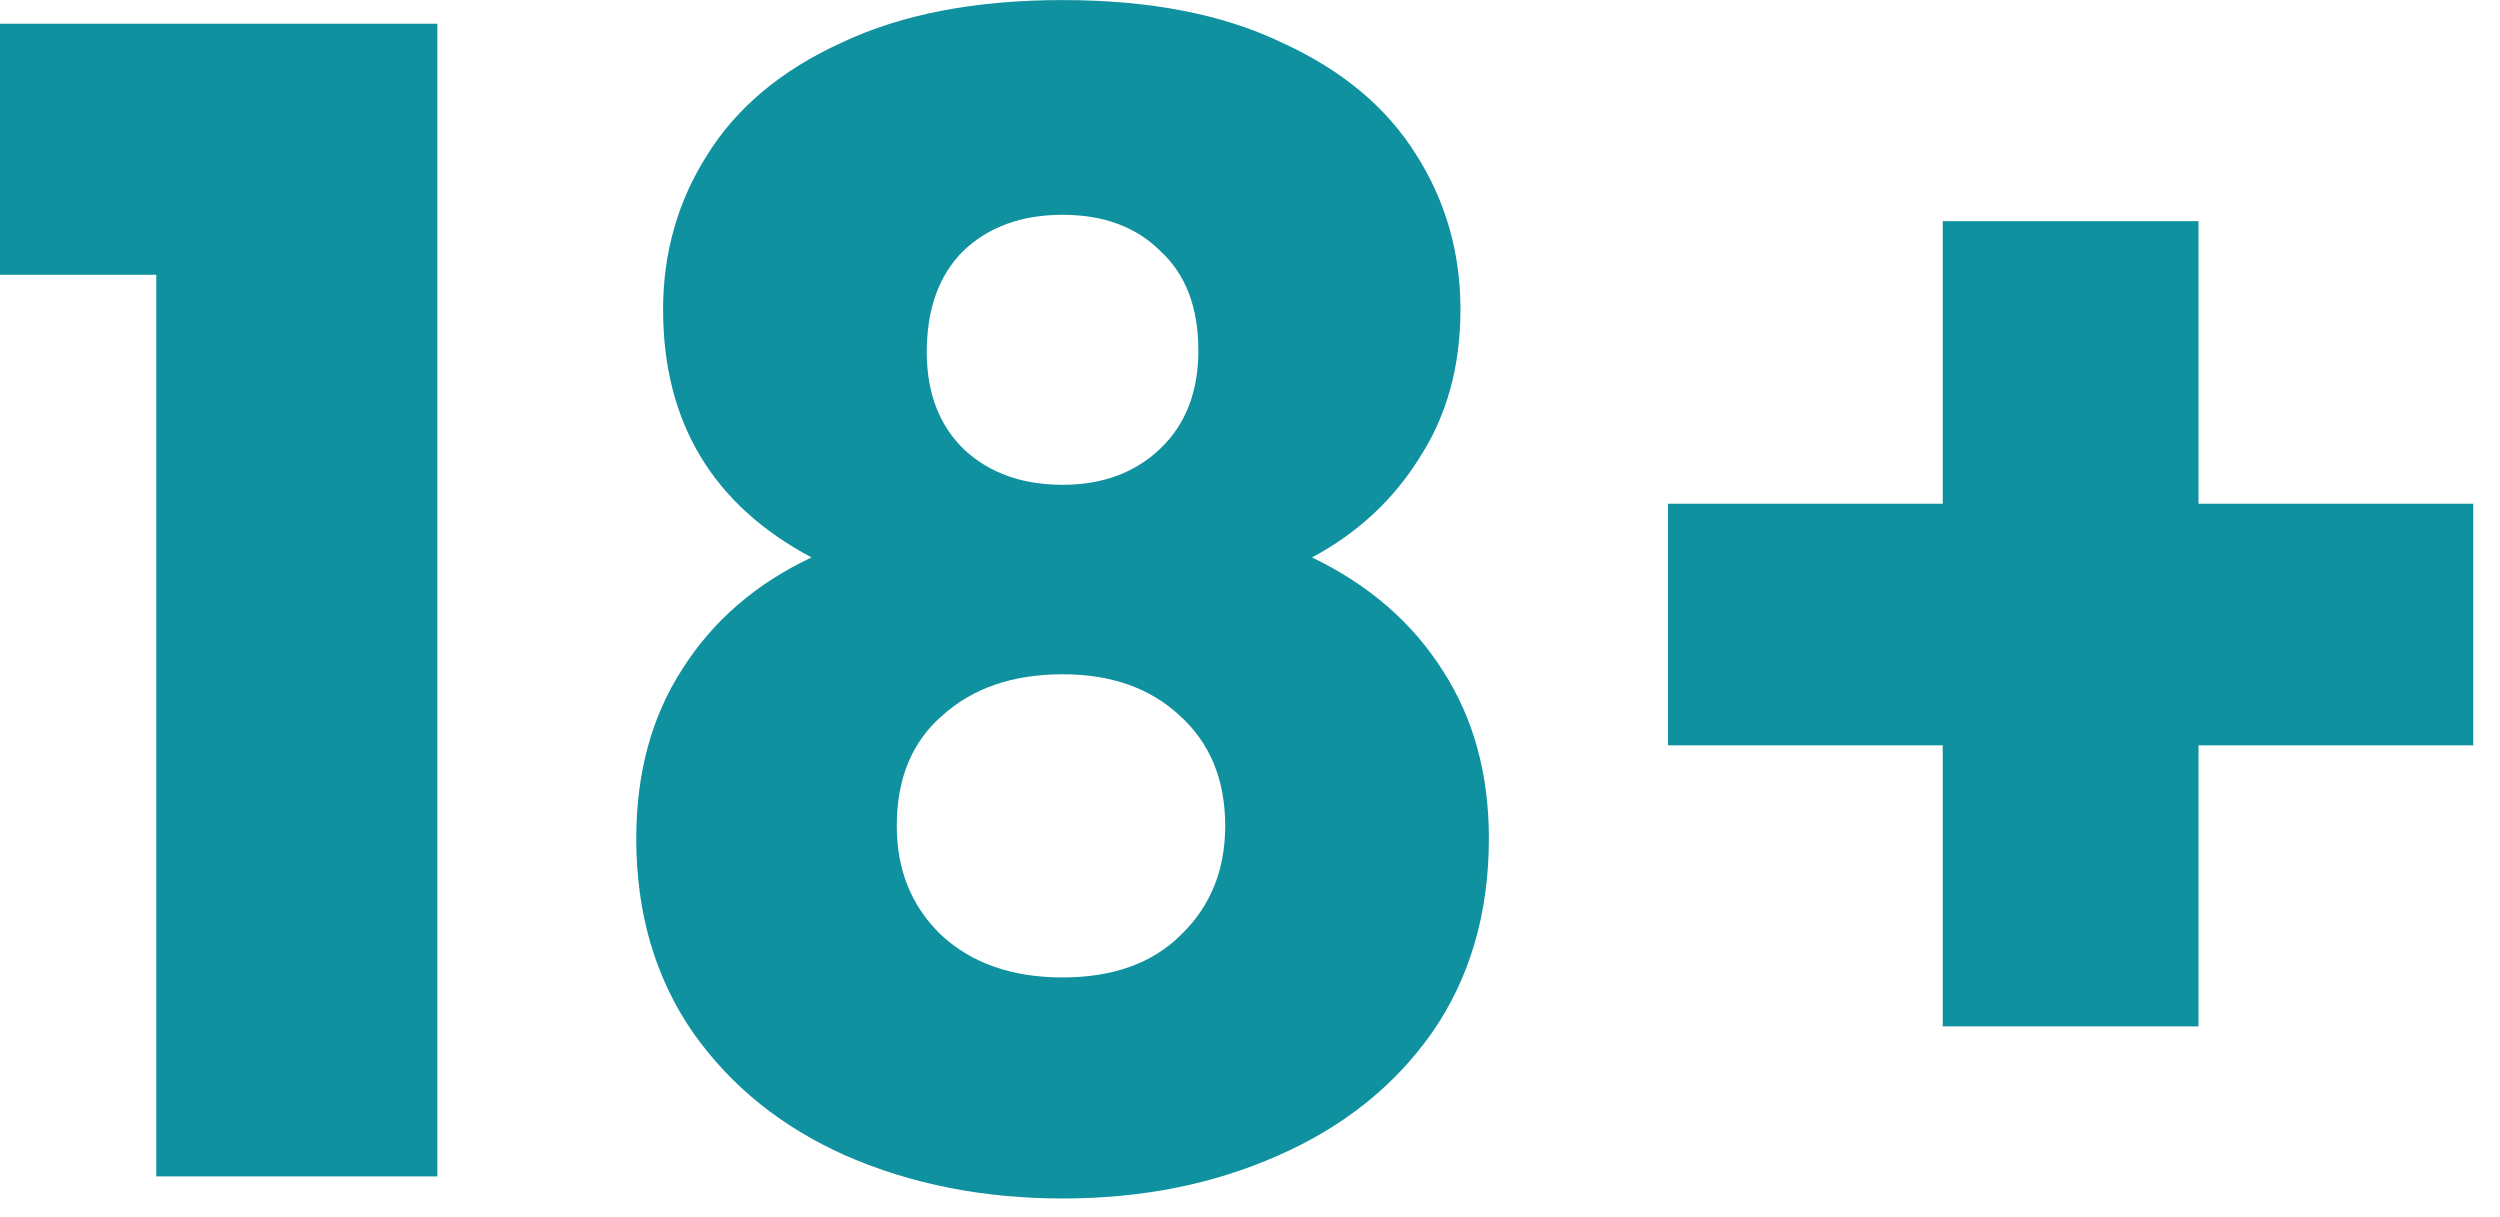 <svg width="76" height="37" viewBox="0 0 76 37" fill="none" xmlns="http://www.w3.org/2000/svg">
<path d="M-0.001 8.354V0.722H13.295V35.762H4.751V8.354H-0.001ZM24.67 16.946C21.662 15.346 20.158 12.834 20.158 9.41C20.158 7.682 20.606 6.114 21.502 4.706C22.398 3.266 23.758 2.13 25.582 1.298C27.406 0.434 29.646 0.002 32.302 0.002C34.958 0.002 37.182 0.434 38.974 1.298C40.798 2.13 42.158 3.266 43.054 4.706C43.95 6.114 44.398 7.682 44.398 9.41C44.398 11.138 43.982 12.642 43.15 13.922C42.35 15.202 41.262 16.21 39.886 16.946C41.614 17.778 42.942 18.93 43.87 20.402C44.798 21.842 45.262 23.538 45.262 25.49C45.262 27.762 44.686 29.73 43.534 31.394C42.382 33.026 40.814 34.274 38.83 35.138C36.878 36.002 34.702 36.434 32.302 36.434C29.902 36.434 27.71 36.002 25.726 35.138C23.774 34.274 22.222 33.026 21.07 31.394C19.918 29.73 19.342 27.762 19.342 25.49C19.342 23.506 19.806 21.794 20.734 20.354C21.662 18.882 22.974 17.746 24.67 16.946ZM36.43 10.658C36.43 9.346 36.046 8.338 35.278 7.634C34.542 6.898 33.55 6.53 32.302 6.53C31.054 6.53 30.046 6.898 29.278 7.634C28.542 8.37 28.174 9.394 28.174 10.706C28.174 11.954 28.558 12.946 29.326 13.682C30.094 14.386 31.086 14.738 32.302 14.738C33.518 14.738 34.51 14.37 35.278 13.634C36.046 12.898 36.43 11.906 36.43 10.658ZM32.302 20.498C30.798 20.498 29.582 20.914 28.654 21.746C27.726 22.546 27.262 23.666 27.262 25.106C27.262 26.45 27.71 27.554 28.606 28.418C29.534 29.282 30.766 29.714 32.302 29.714C33.838 29.714 35.038 29.282 35.902 28.418C36.798 27.554 37.246 26.45 37.246 25.106C37.246 23.698 36.782 22.578 35.854 21.746C34.958 20.914 33.774 20.498 32.302 20.498ZM75.187 22.658H66.835V31.202H59.059V22.658H50.707V15.314H59.059V6.722H66.835V15.314H75.187V22.658Z" fill="#10919F"/>
</svg>
